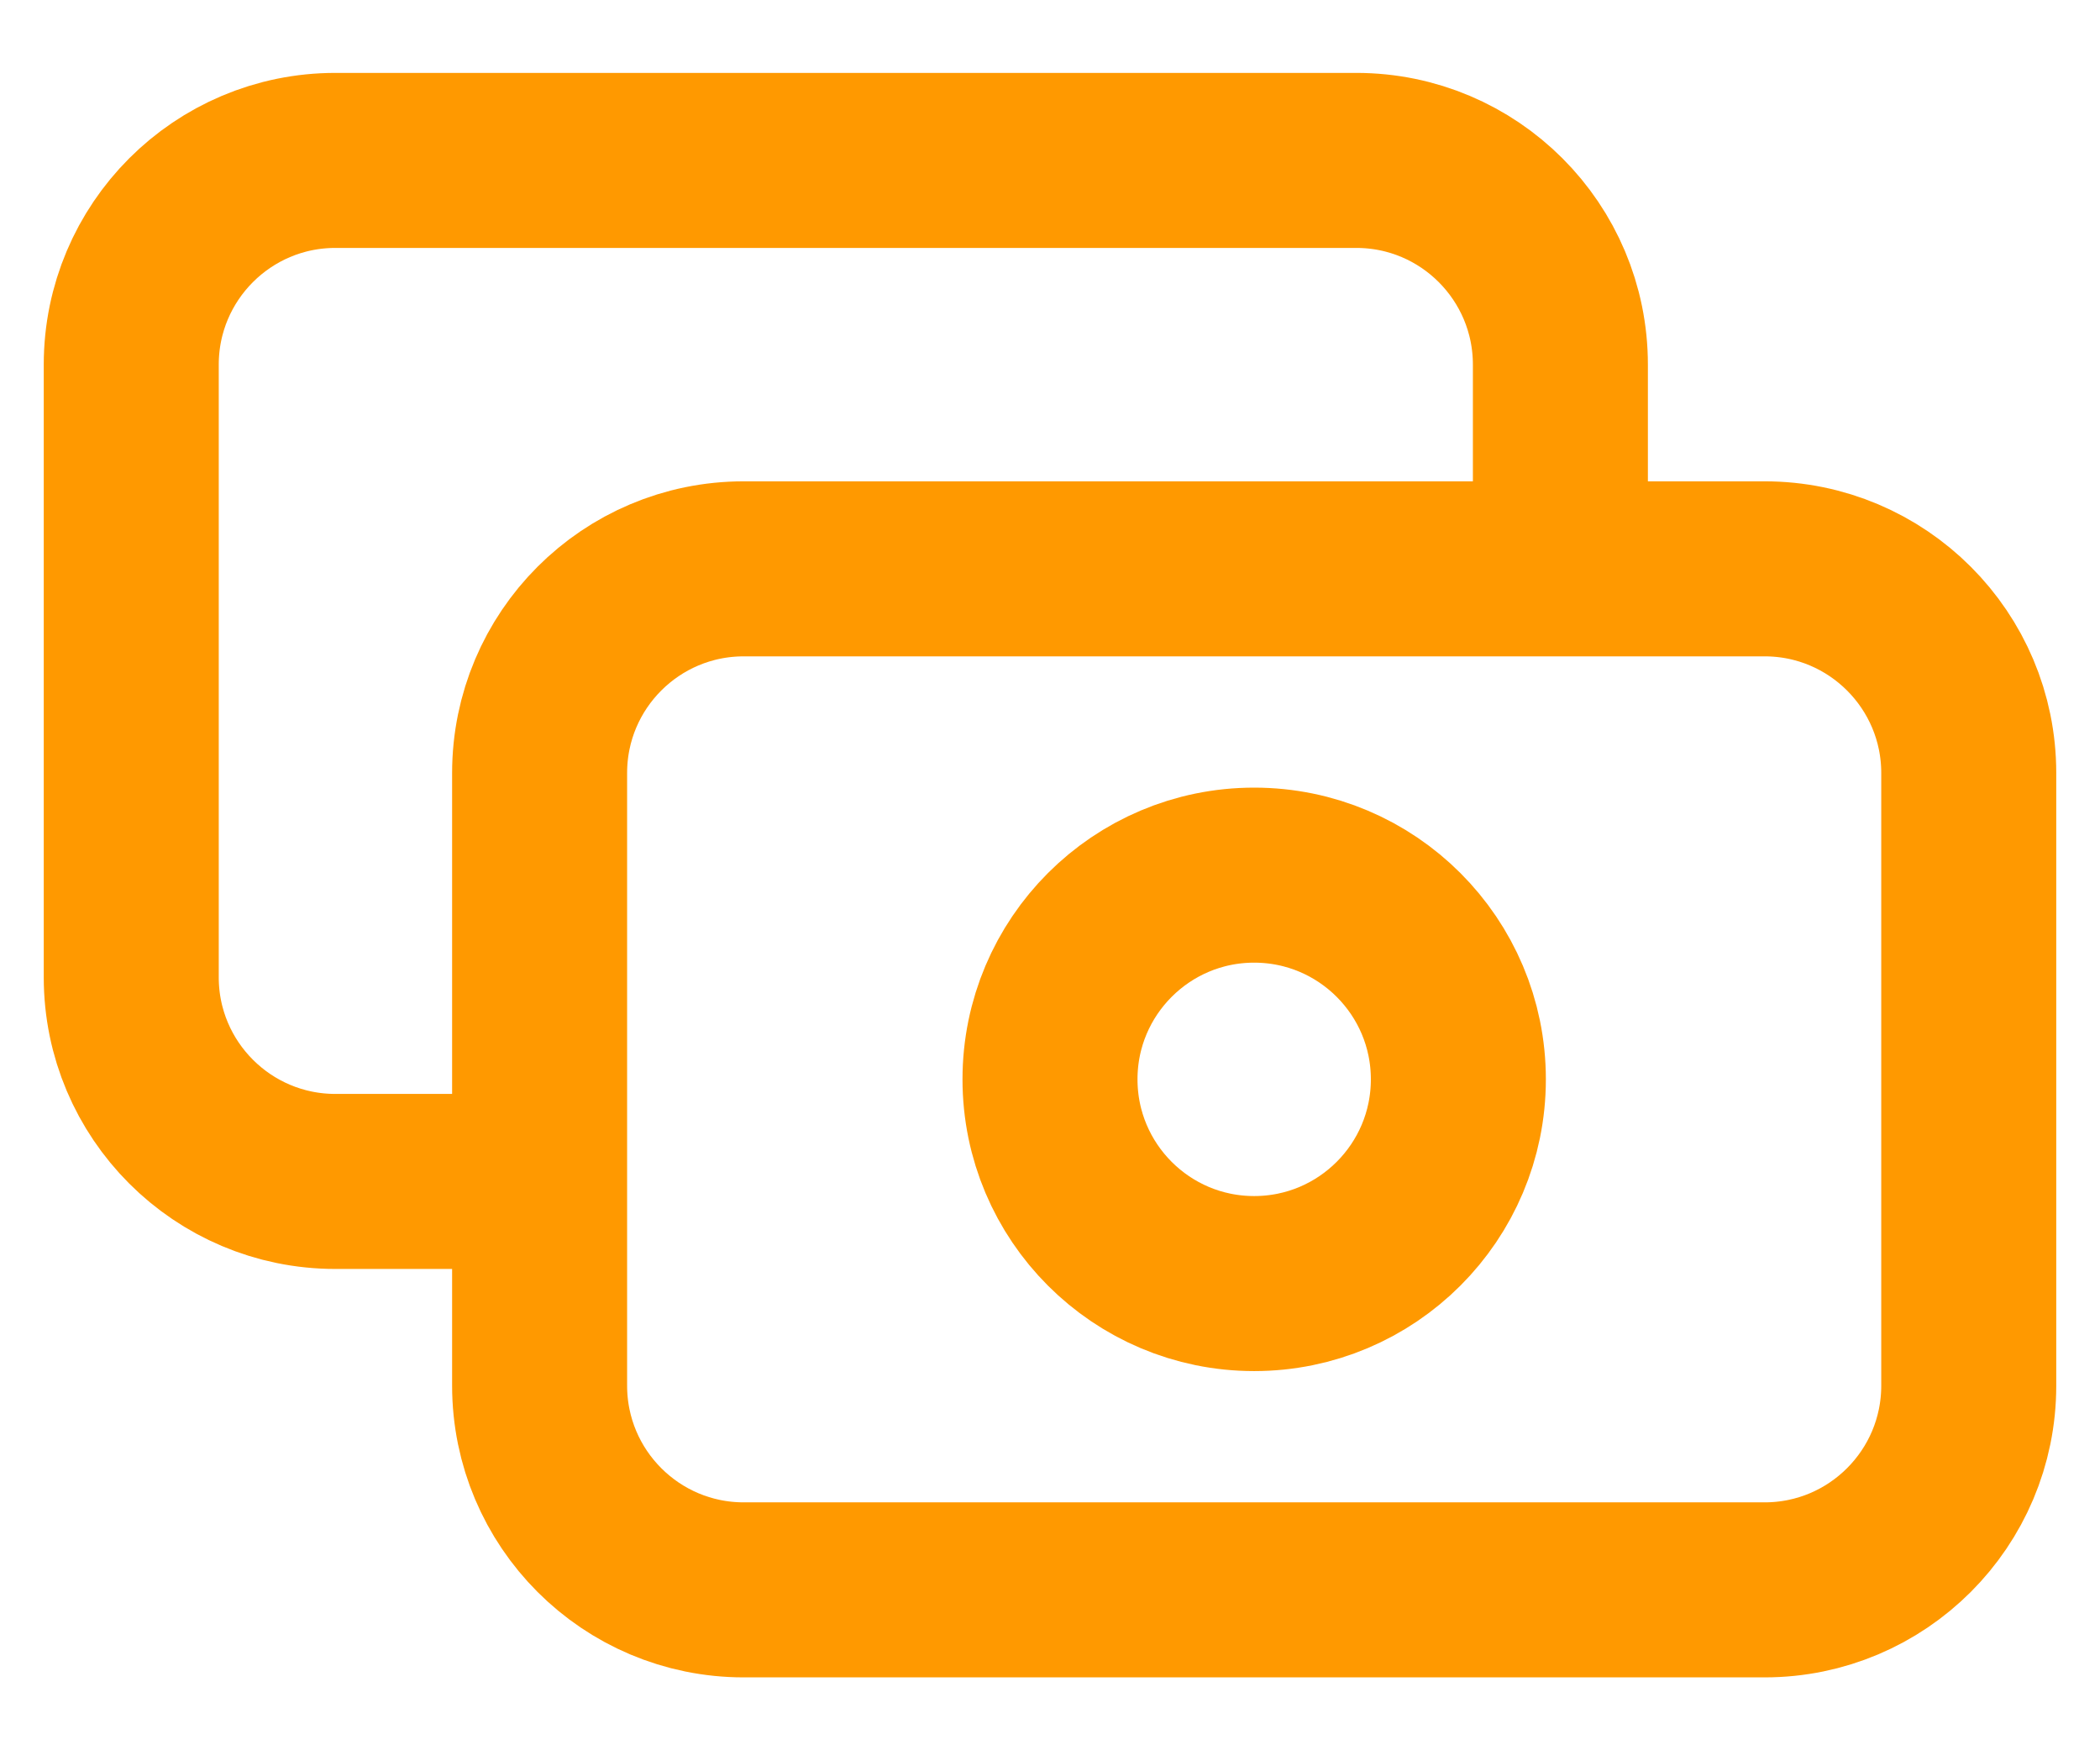 <svg width="24" height="20" viewBox="0 0 24 20" fill="none" xmlns="http://www.w3.org/2000/svg">
<path d="M17.833 6.5V4.167C17.833 2.878 16.789 1.833 15.5 1.833H3.833C2.545 1.833 1.5 2.878 1.5 4.167V11.167C1.5 12.455 2.545 13.5 3.833 13.5H6.167M8.5 18.167H20.167C21.455 18.167 22.5 17.122 22.5 15.833V8.833C22.5 7.545 21.455 6.5 20.167 6.5H8.5C7.211 6.5 6.167 7.545 6.167 8.833V15.833C6.167 17.122 7.211 18.167 8.5 18.167ZM16.667 12.333C16.667 13.622 15.622 14.667 14.333 14.667C13.045 14.667 12 13.622 12 12.333C12 11.045 13.045 10 14.333 10C15.622 10 16.667 11.045 16.667 12.333Z" stroke="#FF9900" stroke-width="2" stroke-linecap="round" stroke-linejoin="round"/>
</svg>
